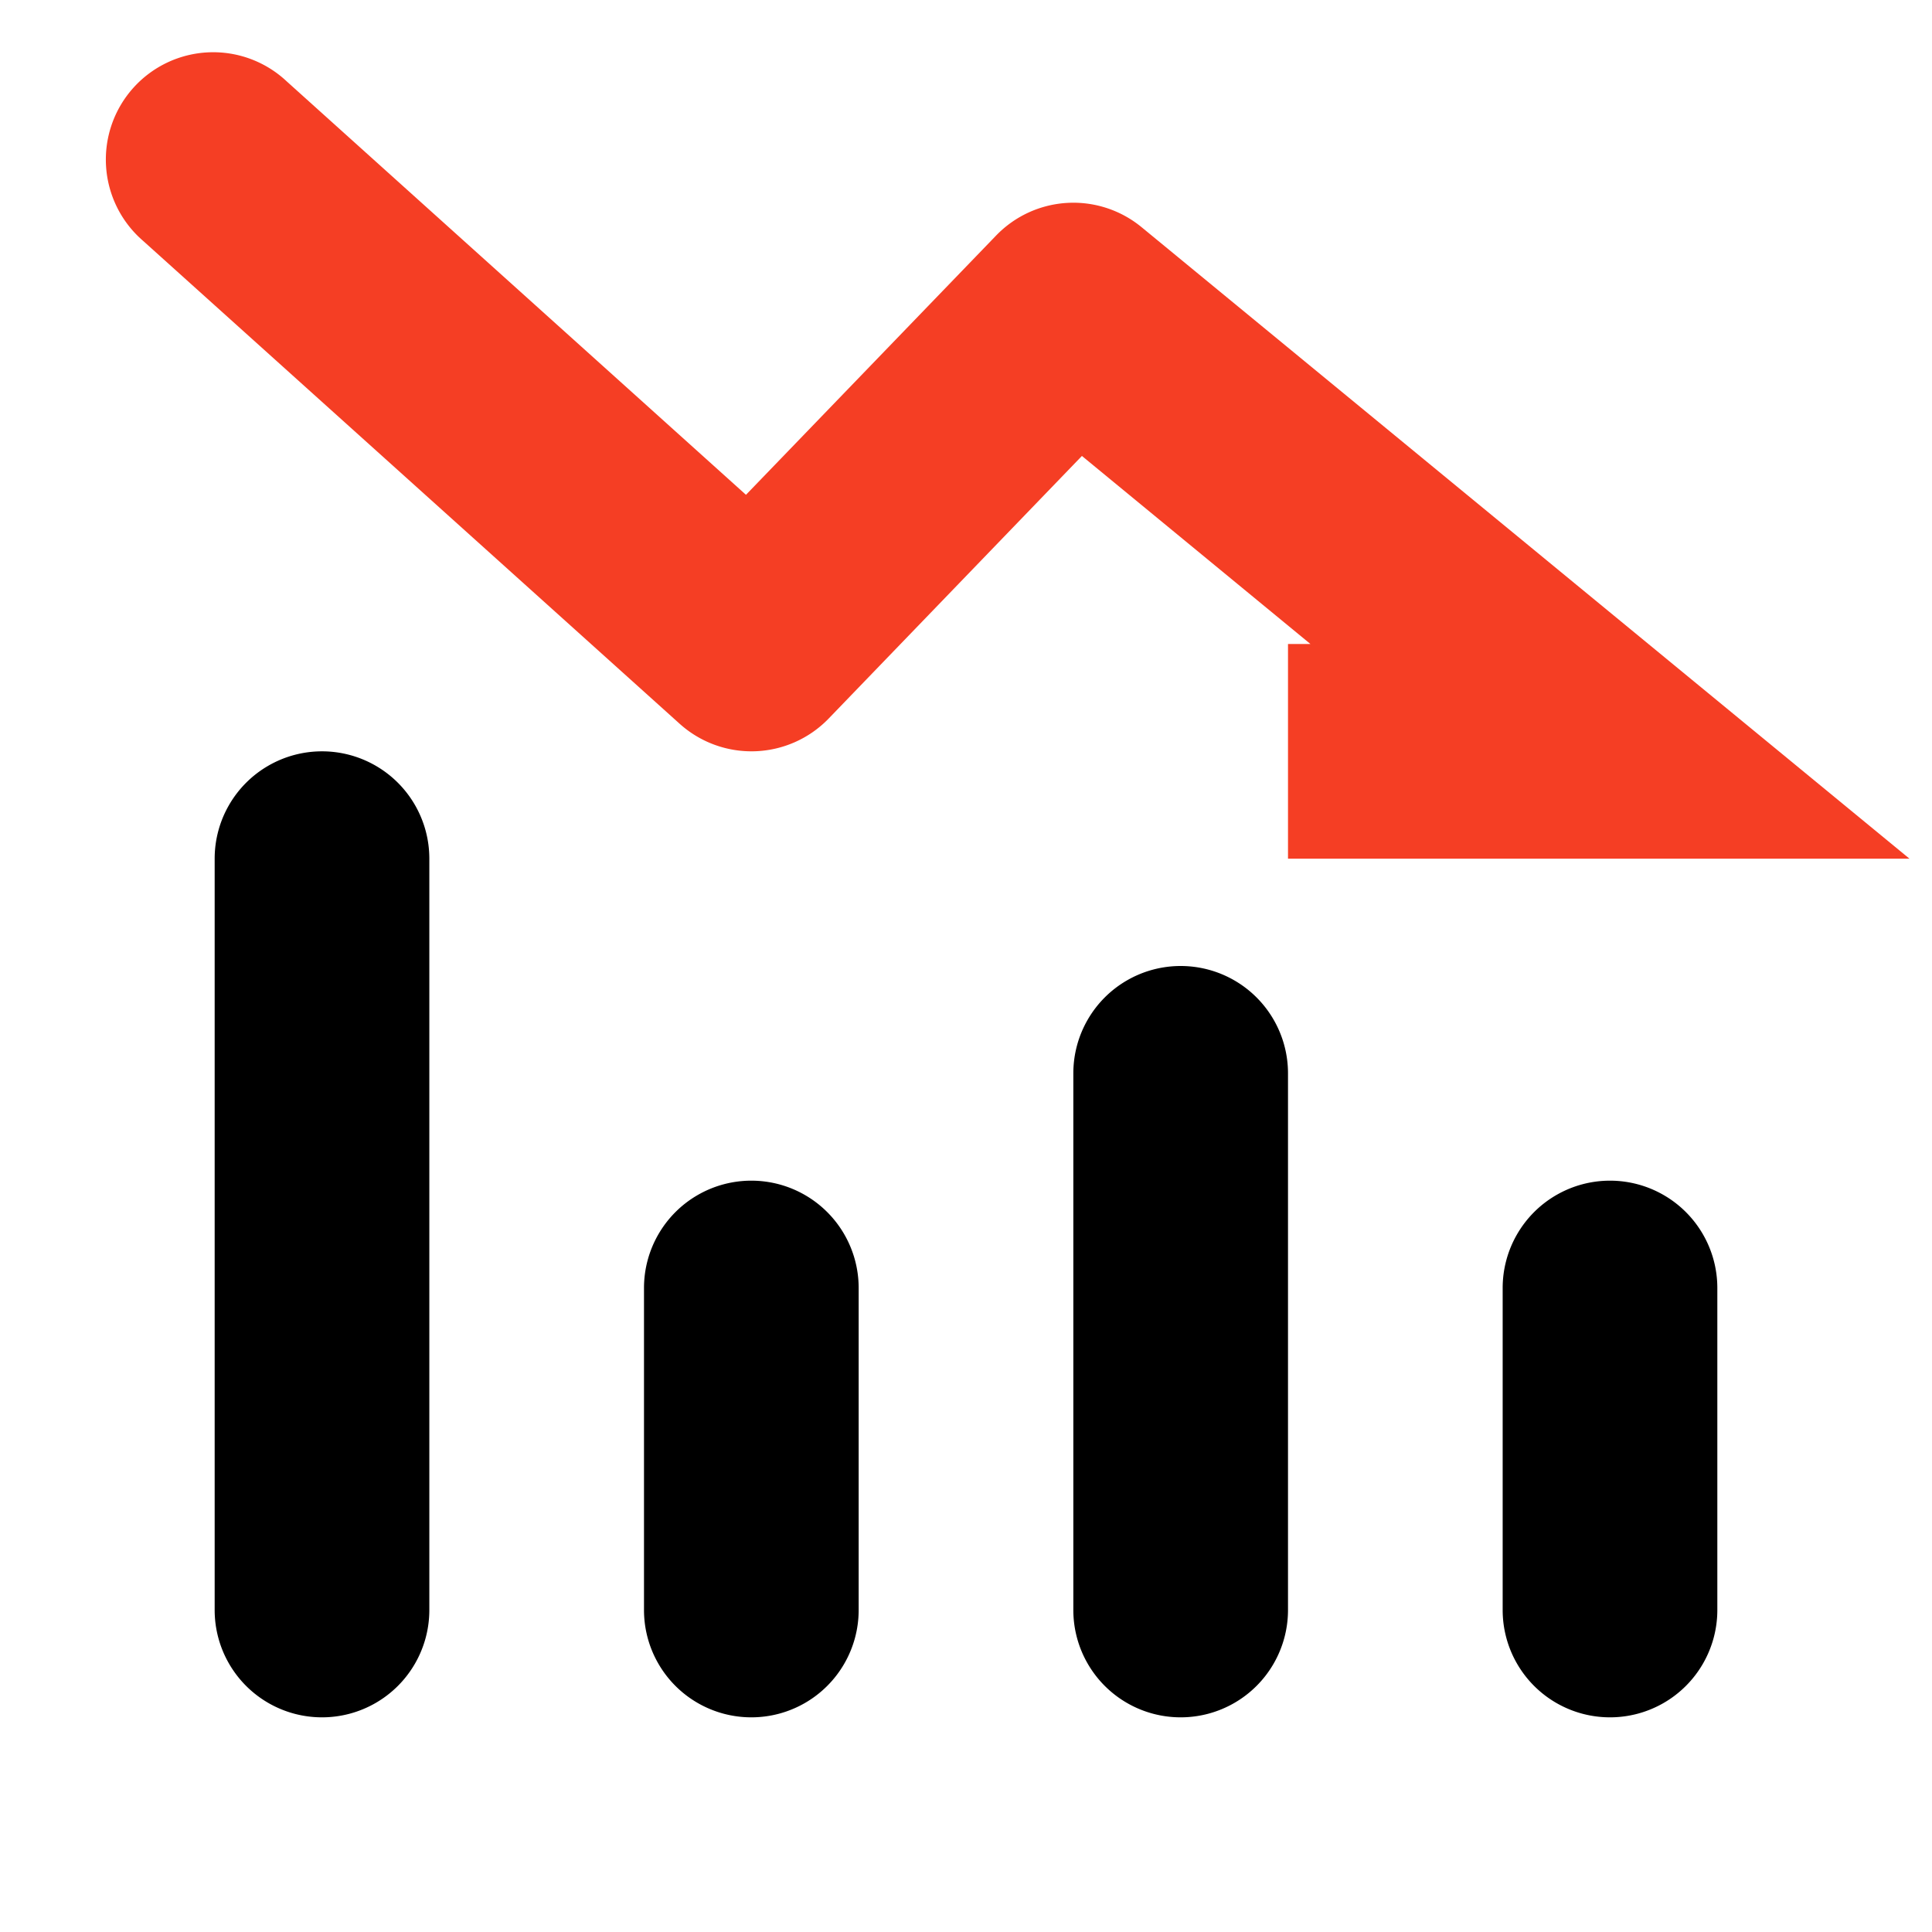 <?xml version="1.0" standalone="no"?><!DOCTYPE svg PUBLIC "-//W3C//DTD SVG 1.1//EN" "http://www.w3.org/Graphics/SVG/1.1/DTD/svg11.dtd"><svg t="1735034414672" class="icon" viewBox="0 0 1024 1024" version="1.1" xmlns="http://www.w3.org/2000/svg" p-id="2878" xmlns:xlink="http://www.w3.org/1999/xlink" width="200" height="200"><path d="M910.222 682.667a56.889 56.889 0 1 0-113.778 0v170.667a56.889 56.889 0 1 0 113.778 0v-170.667zM682.667 568.889a56.889 56.889 0 1 0-113.778 0v284.444a56.889 56.889 0 1 0 113.778 0v-284.444zM227.556 455.111a56.889 56.889 0 1 0-113.778 0v398.222a56.889 56.889 0 1 0 113.778 0V455.111zM455.111 682.667a56.889 56.889 0 1 0-113.778 0v170.667a56.889 56.889 0 1 0 113.778 0v-170.667z" fill="#000000" p-id="2879"></path><path d="M682.667 455.111h329.387l-407.04-334.734a56.889 56.889 0 0 0-77.084 4.494L395.378 262.258 151.893 43.065a56.889 56.889 0 1 0-76.117 84.537l284.444 256a56.889 56.889 0 0 0 79.019-2.788l134.201-139.15L694.556 341.333H682.667v113.778z" fill="#F53E24" p-id="2880"></path></svg>